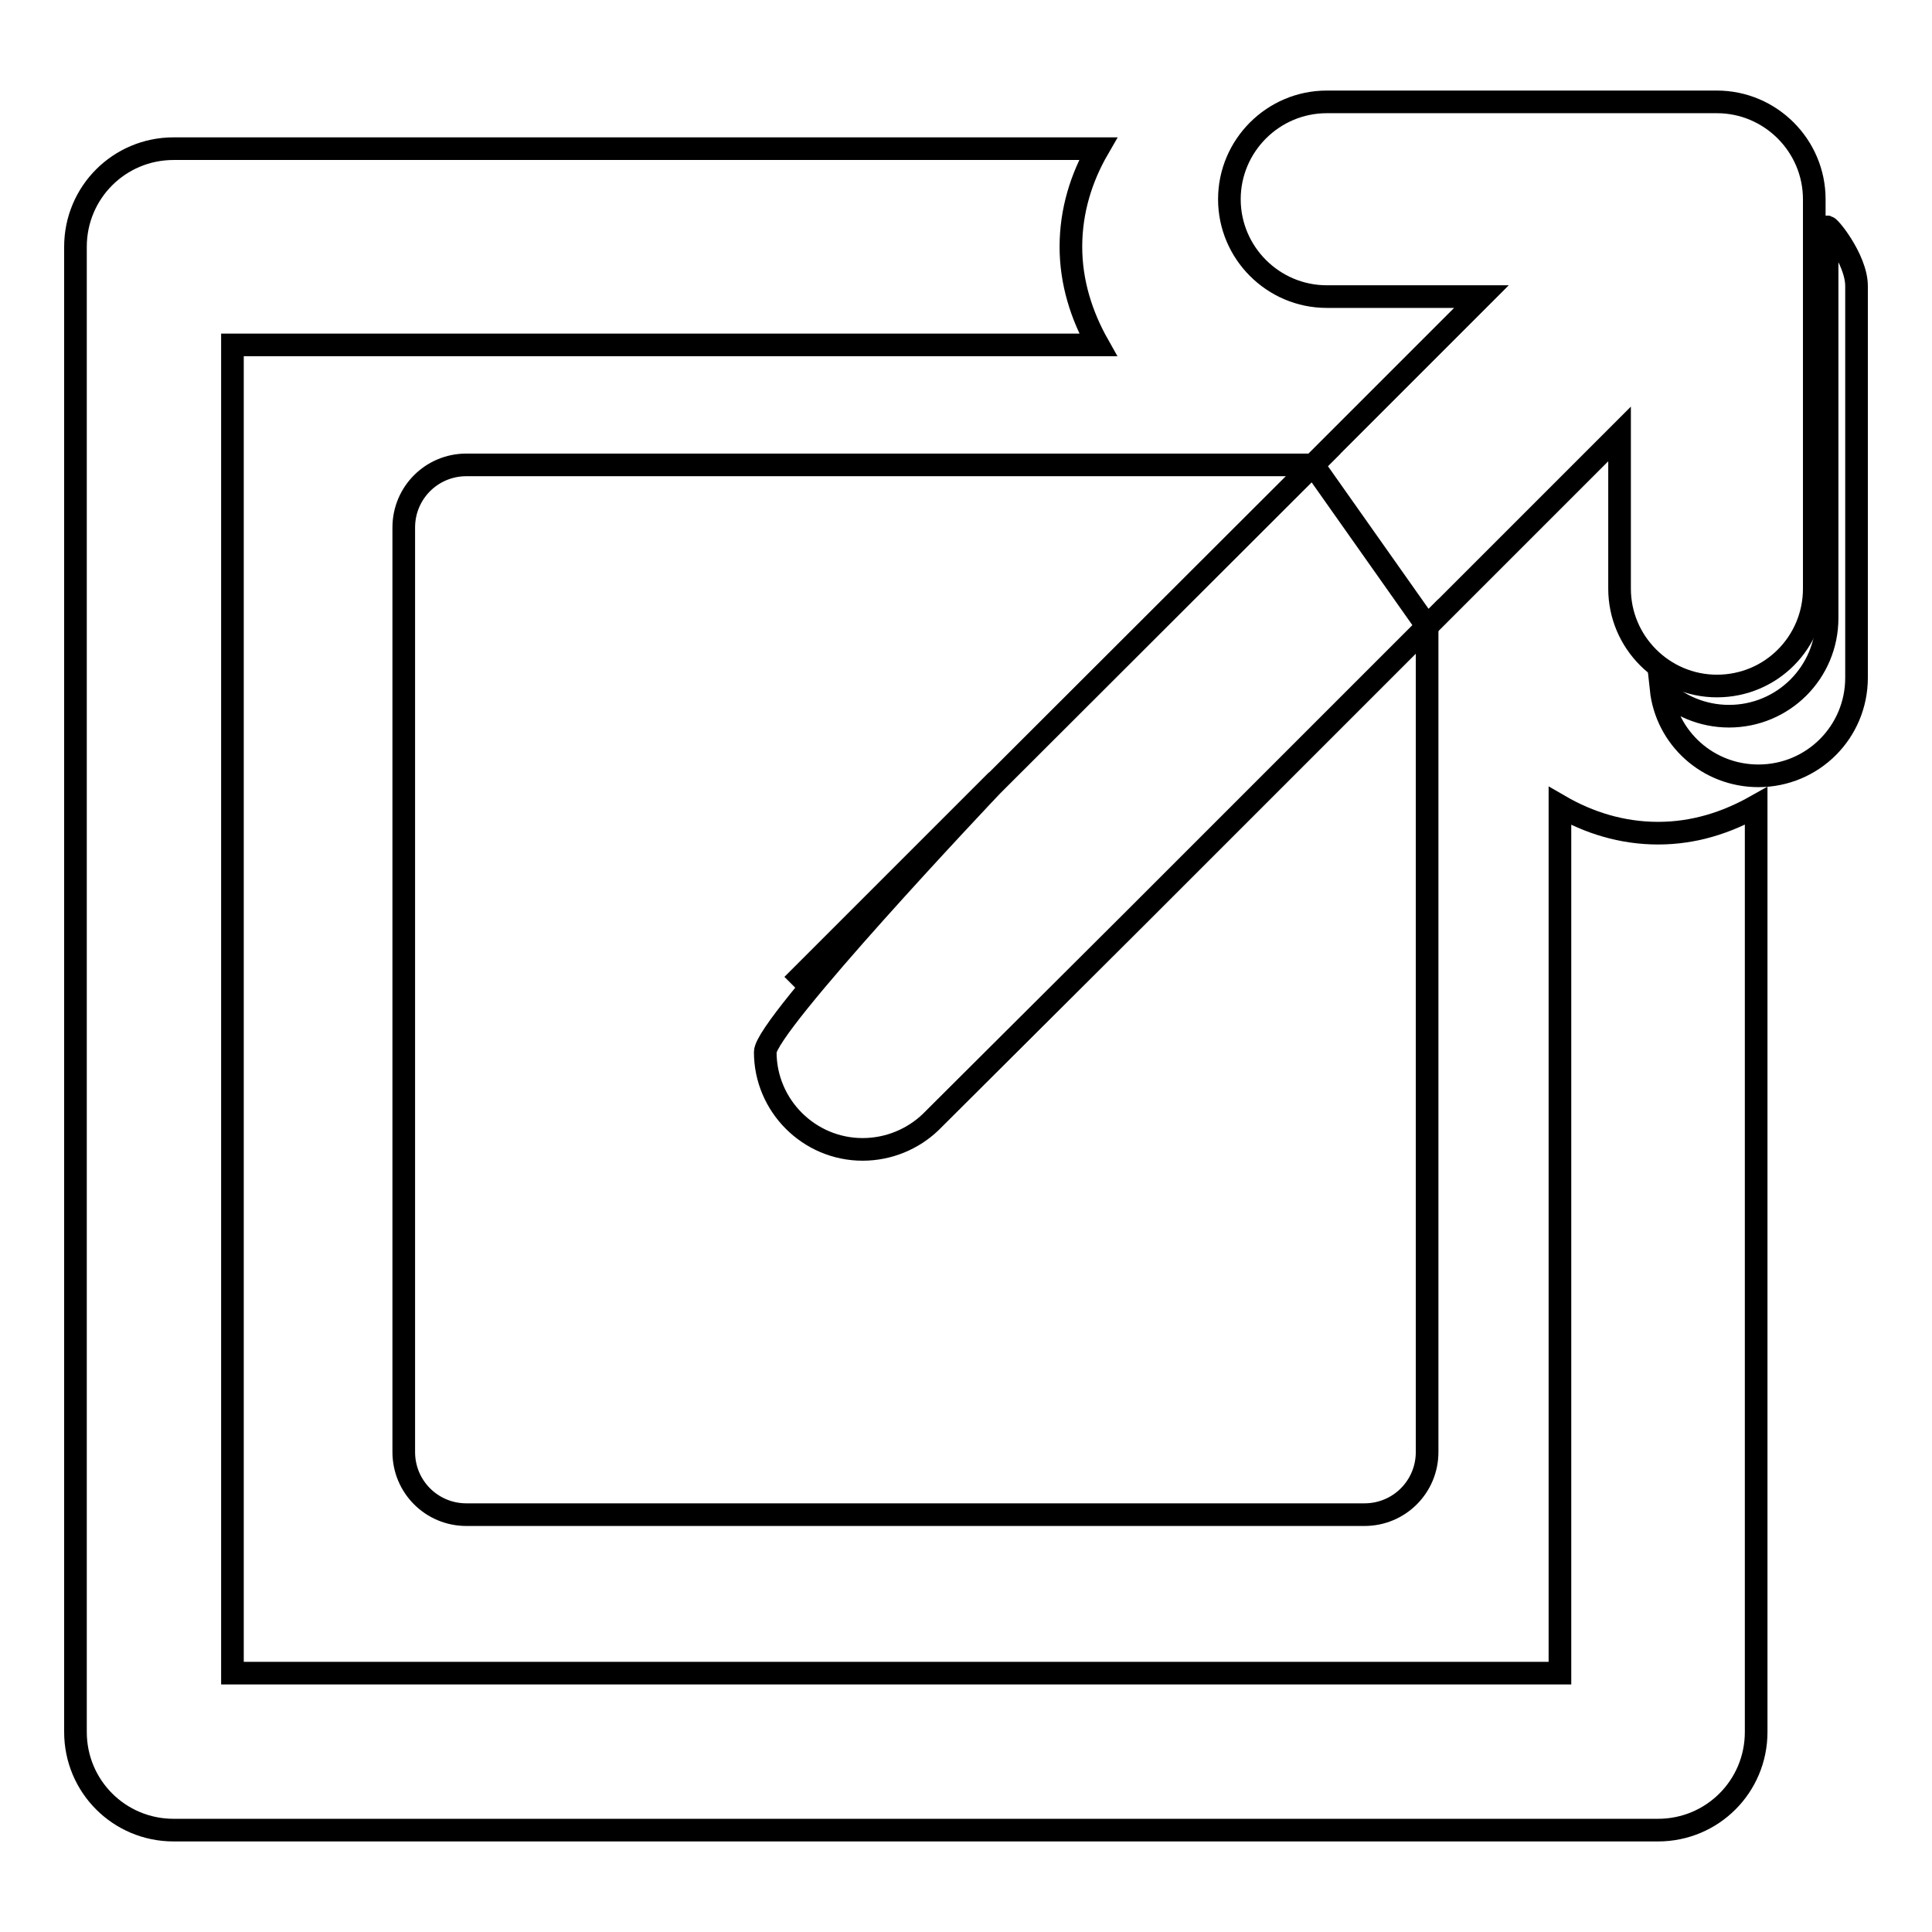 <?xml version="1.0" encoding="utf-8"?>
<!-- Svg Vector Icons : http://www.onlinewebfonts.com/icon -->
<!DOCTYPE svg PUBLIC "-//W3C//DTD SVG 1.1//EN" "http://www.w3.org/Graphics/SVG/1.1/DTD/svg11.dtd">
<svg version="1.1" xmlns="http://www.w3.org/2000/svg" xmlns:xlink="http://www.w3.org/1999/xlink" x="0px" y="0px" viewBox="0 0 256 256" enable-background="new 0 0 256 256" xml:space="preserve">
<g><g><path stroke-width="3" fill-opacity="0" stroke="#000000"  d="M116,45.7L116,45.7H30.8v176h175.9v-16.4v-69l0,0v-29.5c3.8,2.2,8.2,3.6,13,3.6s9.1-1.4,13-3.6v38.1l0,0v84.6c0,7.2-5.8,13-13,13H23c-7.2,0-13-5.8-13-13V32.7c0-7.2,5.8-13,13-13h93l0,0h29.5c-2.2,3.8-3.6,8.2-3.6,13c0,4.7,1.4,9.1,3.6,13H116z"/><path stroke-width="3" fill-opacity="0" stroke="#000000"  d="M123.3,148.7c-2.3,2.2-5.5,3.6-9,3.6c-7.1,0-12.9-5.8-12.9-12.9c0-3.5,28.5-33.7,30.7-36l-27.1,27.1l69-68.9H61.8c-4.6,0-8.3,3.7-8.3,8.3v122.5c0,4.6,3.7,8.3,8.3,8.3h119c4.6,0,8.3-3.7,8.3-8.3V83l-38.7,38.7L123.3,148.7z"/><path stroke-width="3" fill-opacity="0" stroke="#000000"  d="M174,61.6"/><path stroke-width="3" fill-opacity="0" stroke="#000000"  d="M189.1,83"/><path stroke-width="3" fill-opacity="0" stroke="#000000"  d="M104.6,152.9"/><path stroke-width="3" fill-opacity="0" stroke="#000000"  d="M240.1,28.7"/><path stroke-width="3" fill-opacity="0" stroke="#000000"  d="M242.1,30.1v51.8c0,7.2-5.8,13-13,13l0,0c-3.5,0-6.7-1.4-9-3.6c0.7,6.5,6.2,11.5,12.9,11.5l0,0c7.2,0,13-5.8,13-13V37.9C246,34.3,242.1,29.6,242.1,30.1z"/><path stroke-width="3" fill-opacity="0" stroke="#000000"  d="M227.5,90.9L227.5,90.9c-7.1,0-12.9-5.8-12.9-12.9V57.5L189.1,83L174,61.6l22.3-22.3h-20.5c-7.1,0-12.9-5.8-12.9-12.9c0-7.1,5.8-12.9,12.9-12.9h51.7c7.1,0,12.9,5.8,12.9,12.9V78C240.4,85.1,234.7,90.9,227.5,90.9z"/></g></g>
</svg>